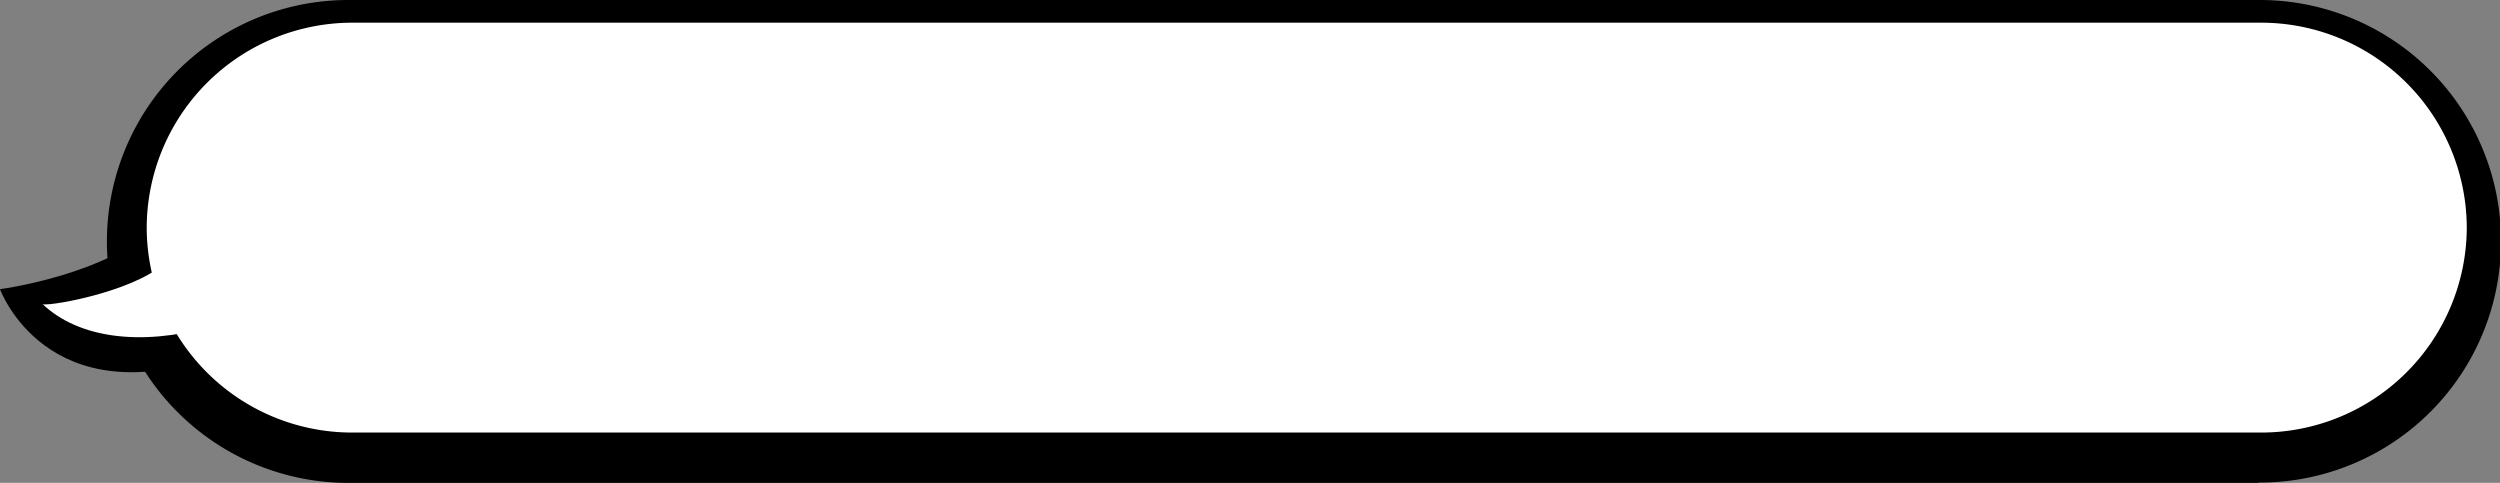 <svg id="e1189_1" xmlns="http://www.w3.org/2000/svg" width="414.169" height="80" viewBox="0 0 414.169 80">
  <rect x="0" y="0" width="414.169" height="80" fill="#808080" stroke="none"/>
  <path id="パス_30088" data-name="パス 30088" d="M743.6,63.6c-6.866,12.371-30.3,15.368-30.3,15.368s7.684,21.308,36.349,10.9Z" transform="translate(-713.3 -31.066)"/>
  <path id="パス_30089" data-name="パス 30089" d="M376.458,83.845a39.973,39.973,0,1,0,0-79.945H60a40,40,0,0,0,0,80H376.458Z" transform="translate(-2.289 -3.9)"/>
  <path id="パス_30090" data-name="パス 30090" d="M64.051,78.7H380.509A34.061,34.061,0,0,0,414.46,44.751h0A34.061,34.061,0,0,0,380.509,10.8H64.051A34.061,34.061,0,0,0,30.1,44.751h0A34.026,34.026,0,0,0,64.051,78.7Z" transform="translate(-5.795 -7.04)" fill="#fff"/>
  <path id="パス_30091" data-name="パス 30091" d="M737.581,82.4c-4.2,5.123-19.237,7.956-20.981,7.629,5.94,5.613,16.131,6.921,27.466,3.815Z" transform="translate(-709.516 -39.621)" fill="#fff"/>
</svg>
